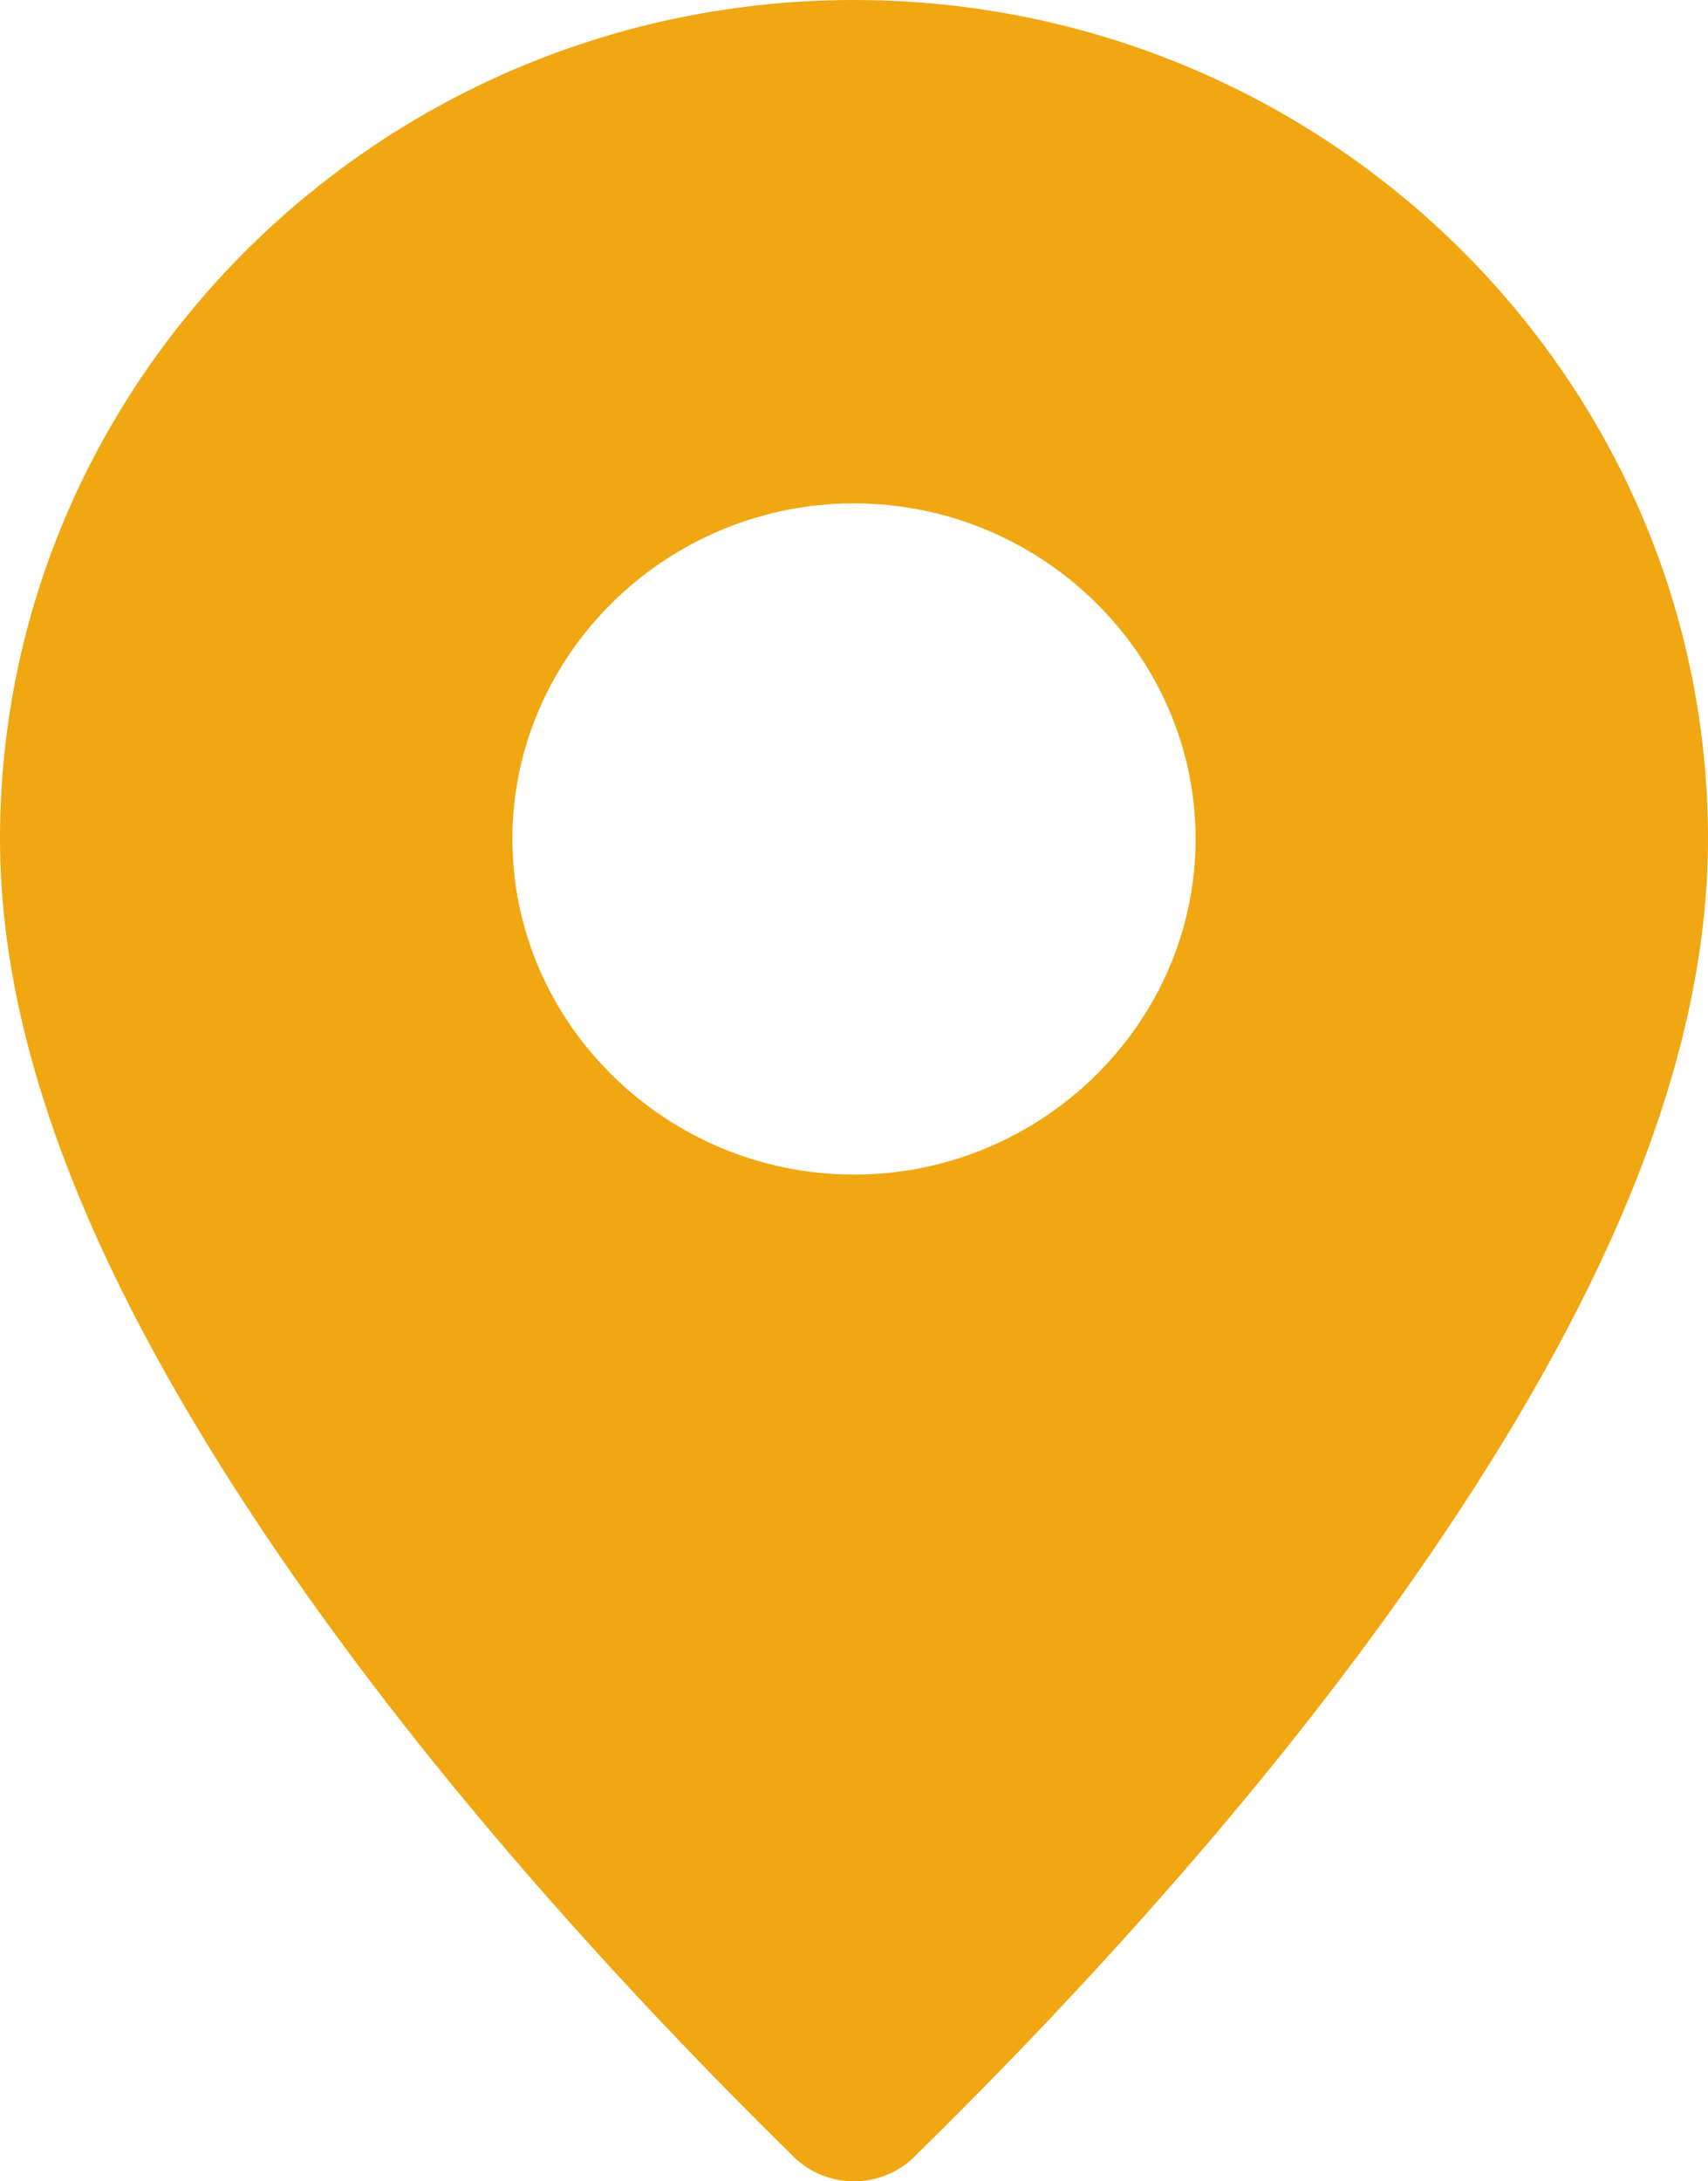<?xml version="1.0" encoding="UTF-8"?> <svg xmlns="http://www.w3.org/2000/svg" width="47" height="60" viewBox="0 0 47 60" fill="none"><path d="M23.5 0C10.549 0 0 10.362 0 23.077C0 29.615 3.313 36.36 7.609 42.67C11.907 48.981 17.282 54.85 21.839 59.324C22.279 59.757 22.877 60 23.5 60C24.123 60 24.721 59.757 25.162 59.324C29.822 54.748 35.196 48.877 39.468 42.589C43.74 36.303 47 29.601 47 23.077C47 10.362 36.451 0 23.5 0ZM23.5 13.846C28.663 13.846 32.9 18.007 32.9 23.077C32.9 28.147 28.663 32.308 23.5 32.308C18.337 32.308 14.1 28.147 14.1 23.077C14.1 18.007 18.337 13.846 23.5 13.846Z" fill="#F0A712"></path></svg> 